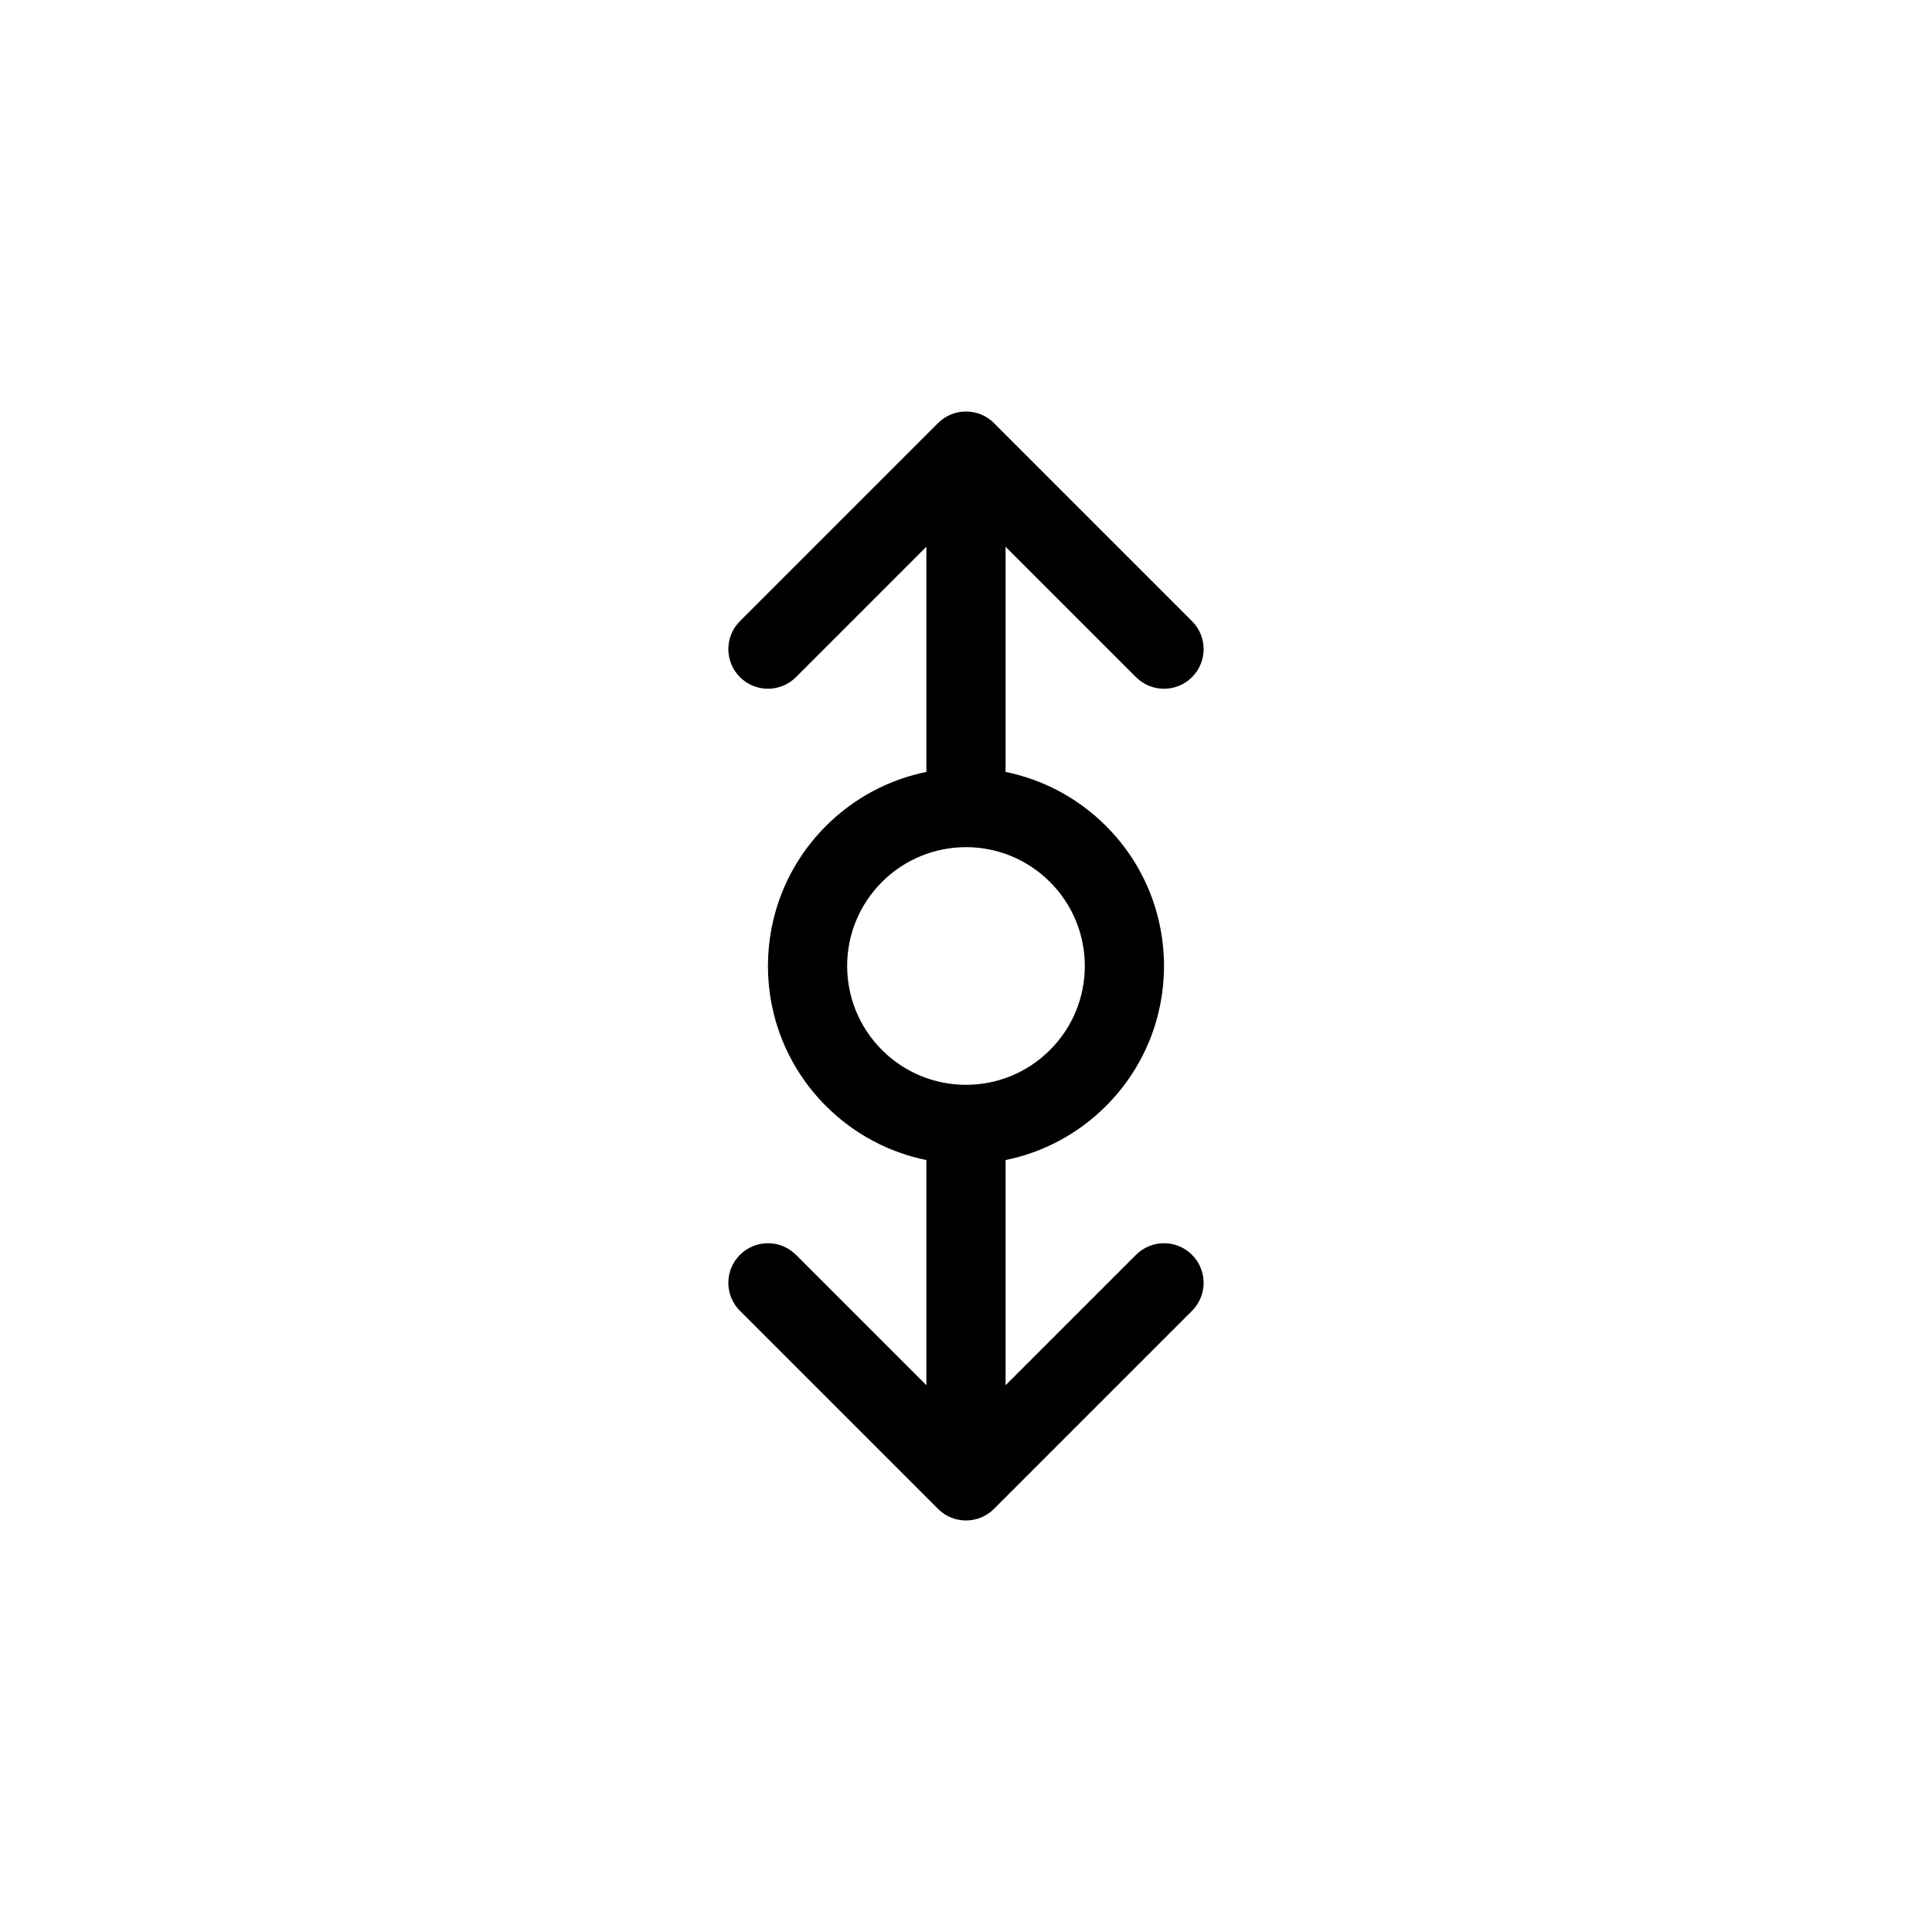 <?xml version="1.0" encoding="UTF-8"?>
<!-- Uploaded to: SVG Repo, www.svgrepo.com, Generator: SVG Repo Mixer Tools -->
<svg fill="#000000" width="800px" height="800px" version="1.1" viewBox="144 144 512 512" xmlns="http://www.w3.org/2000/svg">
 <path d="m389.5 288.89-34.562 34.562c-4.102 4.098-10.746 4.098-14.844 0-4.102-4.102-4.102-10.746 0-14.844l52.48-52.48c4.098-4.098 10.742-4.098 14.844 0l52.48 52.48c4.098 4.098 4.098 10.742 0 14.844-4.102 4.098-10.746 4.098-14.844 0l-34.562-34.562v59.68c9.75 1.984 19.043 6.758 26.605 14.324 20.508 20.492 20.504 53.719 0.004 74.207-7.562 7.566-16.859 12.344-26.609 14.324v59.68l34.562-34.559c4.098-4.102 10.742-4.102 14.844 0 4.098 4.098 4.098 10.742 0 14.84l-52.48 52.48c-4.102 4.102-10.746 4.102-14.844 0l-52.48-52.48c-4.102-4.098-4.102-10.742 0-14.84 4.098-4.102 10.742-4.102 14.844 0l34.562 34.559v-59.68c-9.75-1.98-19.047-6.754-26.609-14.32-20.504-20.496-20.504-53.719-0.004-74.211 7.562-7.566 16.859-12.34 26.613-14.324zm10.496 79.621c-0.062 0-0.121 0-0.18-0.004-7.996 0.047-15.98 3.125-22.086 9.23-12.301 12.297-12.301 32.223 0.004 44.523 6.102 6.106 14.086 9.18 22.078 9.227h0.184 0.18c7.996-0.047 15.977-3.121 22.082-9.23 12.305-12.297 12.305-32.223 0-44.52-6.106-6.109-14.086-9.184-22.082-9.23-0.062 0.004-0.121 0.004-0.18 0.004z"/>
</svg>